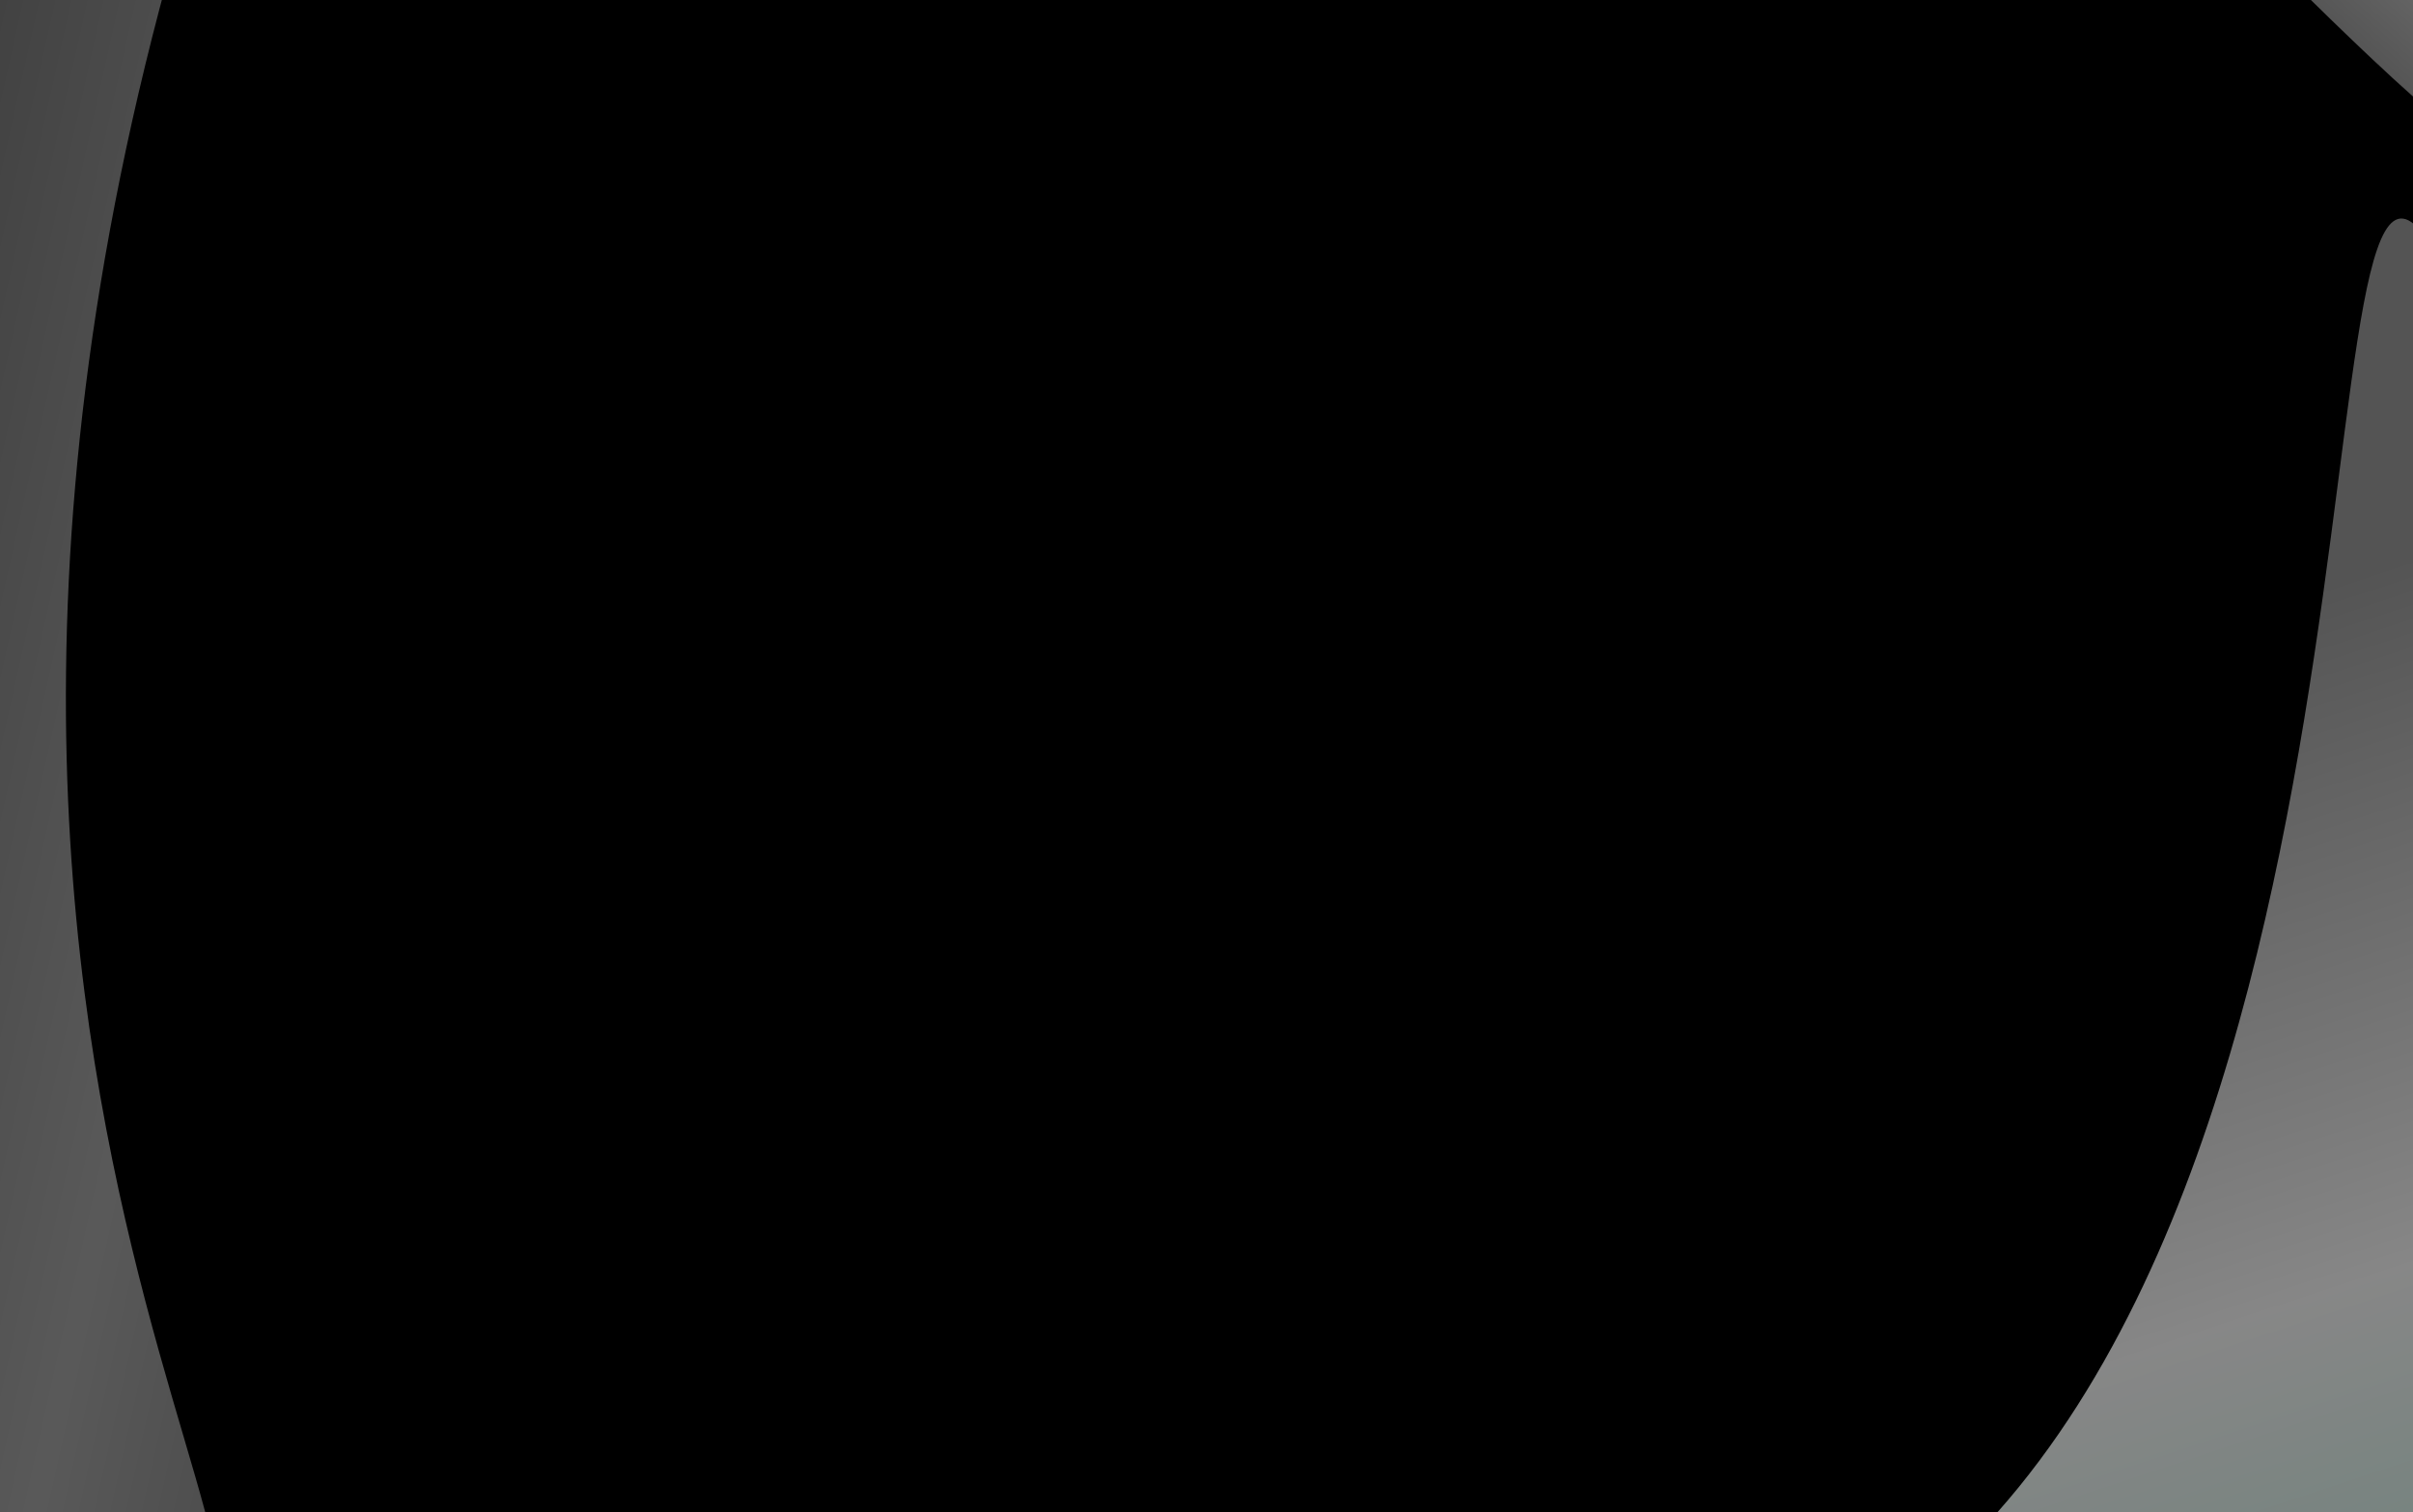 <svg width="335" height="210" viewBox="0 0 335 210" fill="none" xmlns="http://www.w3.org/2000/svg">
<g clip-path="url(#clip0_2273_12376)">
<rect width="335" height="210" fill="black"/>
<g filter="url(#filter0_f_2273_12376)">
<path d="M8.828 -56.362C41.444 -88.977 80.779 -93.472 95.857 -78.395C110.935 -63.317 422.83 -35.4 390.215 -2.784C357.599 29.831 -7.175 54.794 -22.253 39.716C-37.331 24.638 -23.787 -23.746 8.828 -56.362Z" fill="black"/>
</g>
<g filter="url(#filter1_f_2273_12376)">
<path d="M330.339 -74.222C372.31 -35.084 383.71 9.233 369.168 24.828C354.625 40.422 327.355 4.54 285.384 -34.599C243.413 -73.737 202.635 -101.311 217.178 -116.906C231.72 -132.501 288.368 -113.361 330.339 -74.222Z" fill="url(#paint0_linear_2273_12376)" fill-opacity="0.5"/>
</g>
<g filter="url(#filter2_f_2273_12376)">
<path d="M-11.933 -32.557C11.927 -128.254 79.072 -179.813 123.312 -168.783C167.553 -157.752 53.328 -119.415 29.468 -23.718C-29.135 157.183 62.206 237.516 17.965 226.486C-26.275 215.455 -35.793 63.14 -11.933 -32.557Z" fill="url(#paint1_linear_2273_12376)" fill-opacity="0.35"/>
</g>
<g filter="url(#filter3_f_2273_12376)">
<path d="M318.577 329.851C405.66 283.548 361.493 78.946 338.922 36.497C316.352 -5.952 339.565 183.56 252.482 229.863C165.4 276.165 77.603 286.171 100.173 328.62C122.744 371.069 231.495 376.153 318.577 329.851Z" fill="url(#paint2_linear_2273_12376)" fill-opacity="0.55"/>
</g>
</g>
<defs>
<filter id="filter0_f_2273_12376" x="-95.955" y="-154.227" width="556.116" height="266.004" filterUnits="userSpaceOnUse" color-interpolation-filters="sRGB">
<feFlood flood-opacity="0" result="BackgroundImageFix"/>
<feBlend mode="normal" in="SourceGraphic" in2="BackgroundImageFix" result="shape"/>
<feGaussianBlur stdDeviation="33.778" result="effect1_foregroundBlur_2273_12376"/>
</filter>
<filter id="filter1_f_2273_12376" x="146.617" y="-189.894" width="296.123" height="286.01" filterUnits="userSpaceOnUse" color-interpolation-filters="sRGB">
<feFlood flood-opacity="0" result="BackgroundImageFix"/>
<feBlend mode="normal" in="SourceGraphic" in2="BackgroundImageFix" result="shape"/>
<feGaussianBlur stdDeviation="33.778" result="effect1_foregroundBlur_2273_12376"/>
</filter>
<filter id="filter2_f_2273_12376" x="-92.221" y="-237.81" width="293.174" height="532.85" filterUnits="userSpaceOnUse" color-interpolation-filters="sRGB">
<feFlood flood-opacity="0" result="BackgroundImageFix"/>
<feBlend mode="normal" in="SourceGraphic" in2="BackgroundImageFix" result="shape"/>
<feGaussianBlur stdDeviation="33.778" result="effect1_foregroundBlur_2273_12376"/>
</filter>
<filter id="filter3_f_2273_12376" x="31.624" y="-34.612" width="403.667" height="462.13" filterUnits="userSpaceOnUse" color-interpolation-filters="sRGB">
<feFlood flood-opacity="0" result="BackgroundImageFix"/>
<feBlend mode="normal" in="SourceGraphic" in2="BackgroundImageFix" result="shape"/>
<feGaussianBlur stdDeviation="32.479" result="effect1_foregroundBlur_2273_12376"/>
</filter>
<linearGradient id="paint0_linear_2273_12376" x1="483.171" y1="161.588" x2="551.456" y2="85.391" gradientUnits="userSpaceOnUse">
<stop offset="0.053" stop-color="#999999"/>
<stop offset="0.403" stop-color="white"/>
<stop offset="0.758" stop-color="#999999"/>
</linearGradient>
<linearGradient id="paint1_linear_2273_12376" x1="242.959" y1="-451.829" x2="29.461" y2="-499.507" gradientUnits="userSpaceOnUse">
<stop offset="0.053" stop-color="#999999"/>
<stop offset="0.403" stop-color="white"/>
<stop offset="0.758" stop-color="#999999"/>
</linearGradient>
<linearGradient id="paint2_linear_2273_12376" x1="651.388" y1="-42.117" x2="735.006" y2="210.453" gradientUnits="userSpaceOnUse">
<stop offset="0.053" stop-color="#999999"/>
<stop offset="0.403" stop-color="#F5F5F5"/>
<stop offset="0.758" stop-color="#A7E6D2"/>
</linearGradient>
<clipPath id="clip0_2273_12376">
<rect width="335" height="210" fill="white"/>
</clipPath>
</defs>
</svg>
